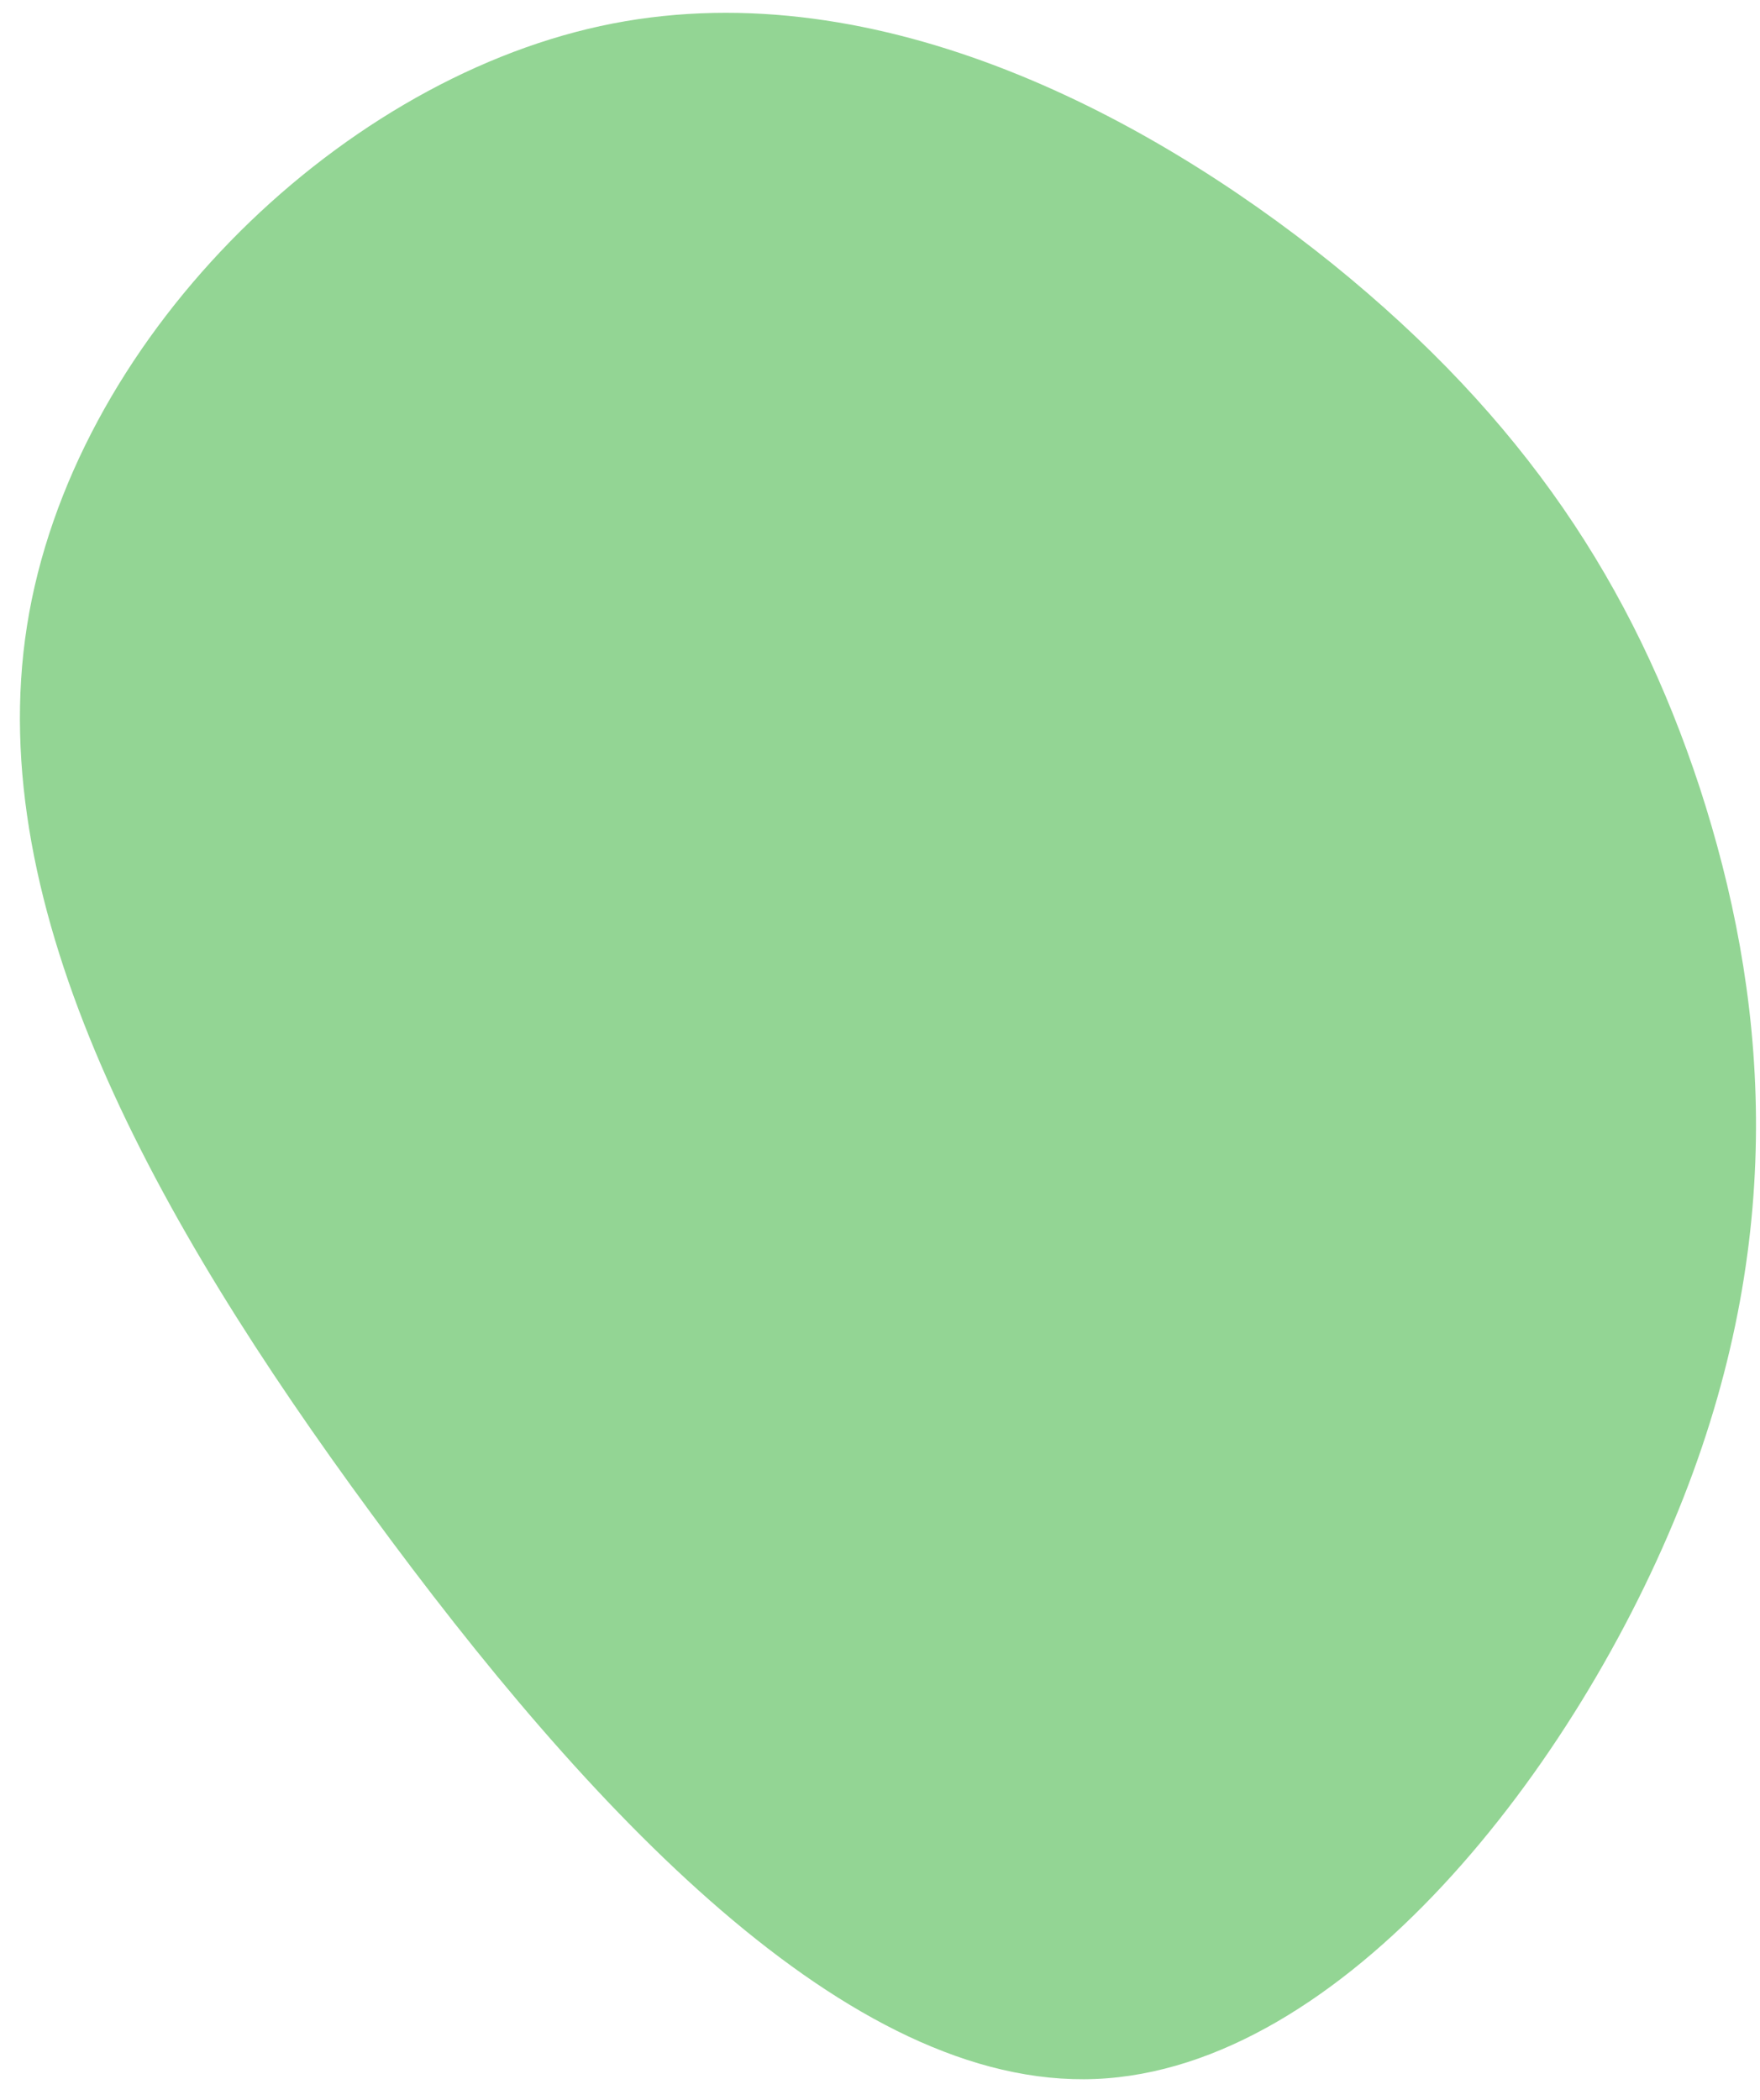 <svg width="57" height="68" viewBox="0 0 57 68" fill="none" xmlns="http://www.w3.org/2000/svg">
<path d="M43.16 8.547C49.357 13.561 52.896 18.949 55.05 25.506C57.183 32.056 57.946 39.768 54.519 48.493C51.091 57.218 43.501 66.979 35.482 67.309C27.463 67.638 19.021 58.552 12.019 48.995C5.009 39.459 -0.57 29.439 0.874 20.264C2.318 11.089 10.786 2.724 19.447 0.843C28.093 -1.03 36.956 3.554 43.16 8.547Z" fill="#93D594"/>
</svg>
